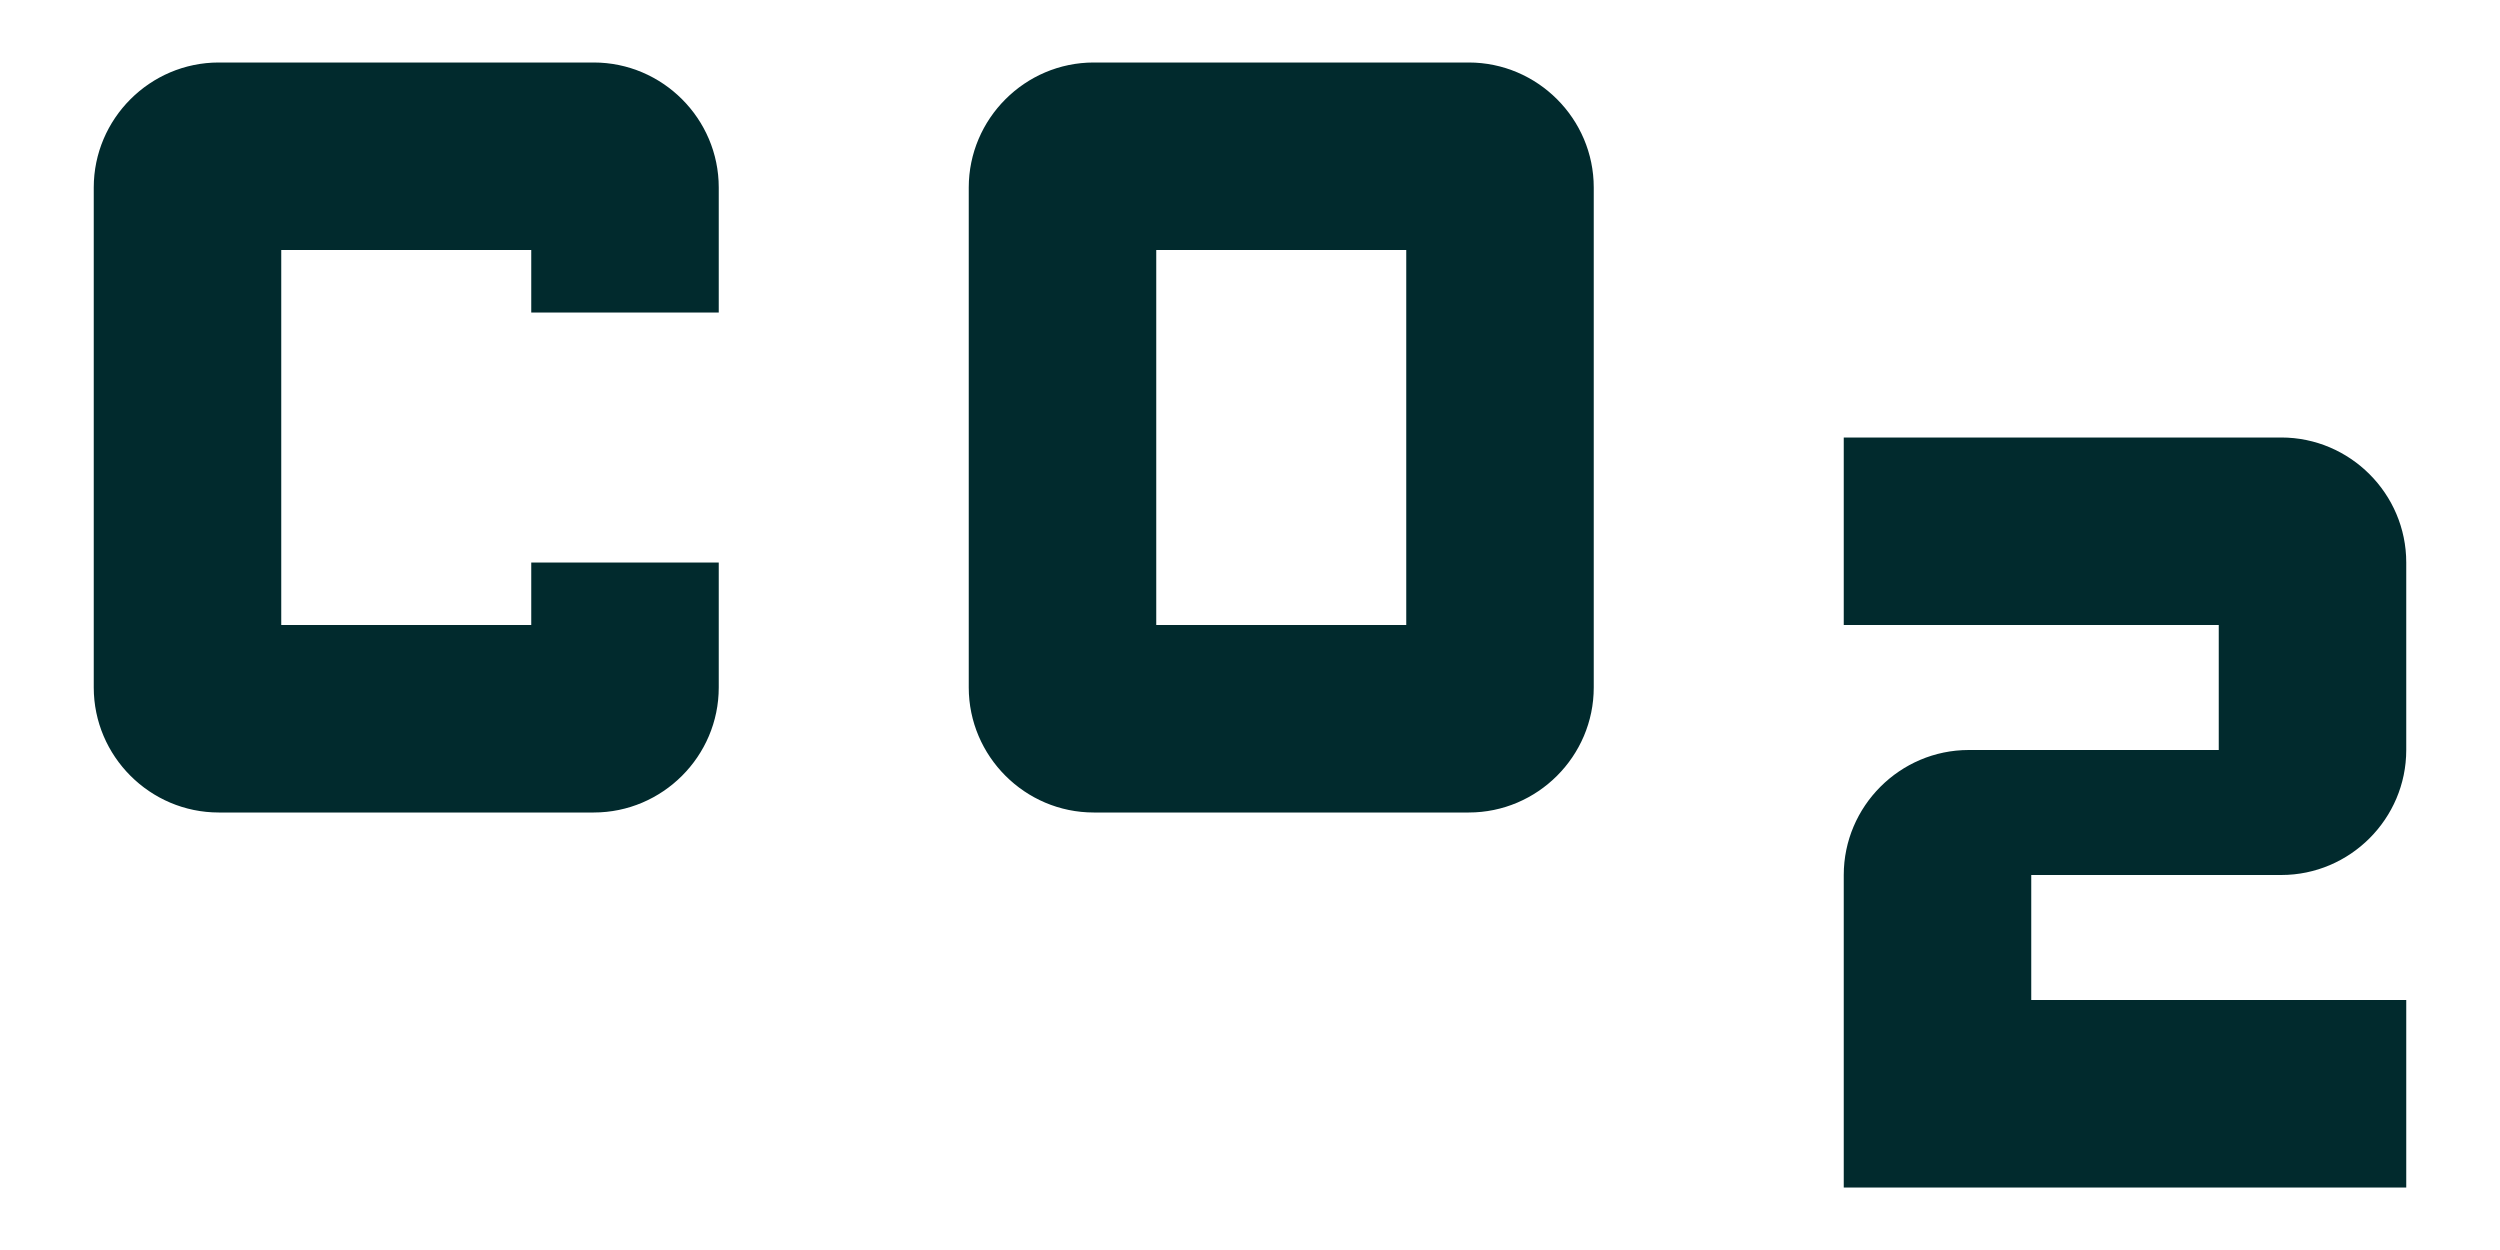 <svg width="20" height="10" viewBox="0 0 20 10" fill="none" xmlns="http://www.w3.org/2000/svg">
<path d="M11.75 0.5H8.75C8.2 0.5 7.75 0.95 7.75 1.5V5.5C7.75 6.05 8.2 6.5 8.75 6.5H11.75C12.3 6.5 12.75 6.05 12.75 5.5V1.5C12.75 0.95 12.3 0.5 11.75 0.5ZM11.25 5H9.25V2H11.25V5ZM5.75 4.5V5.5C5.75 6.05 5.3 6.5 4.75 6.5H1.75C1.2 6.5 0.75 6.05 0.75 5.5V1.5C0.75 0.95 1.2 0.5 1.75 0.5H4.75C5.3 0.5 5.75 0.95 5.75 1.5V2.5H4.25V2H2.25V5H4.25V4.5H5.75ZM18.25 7H16.25V8H19.25V9.5H14.75V7C14.75 6.45 15.2 6 15.75 6H17.75V5H14.75V3.5H18.25C18.8 3.5 19.25 3.95 19.25 4.5V6C19.25 6.55 18.8 7 18.25 7Z" fill="#012A2D"/>
</svg>
